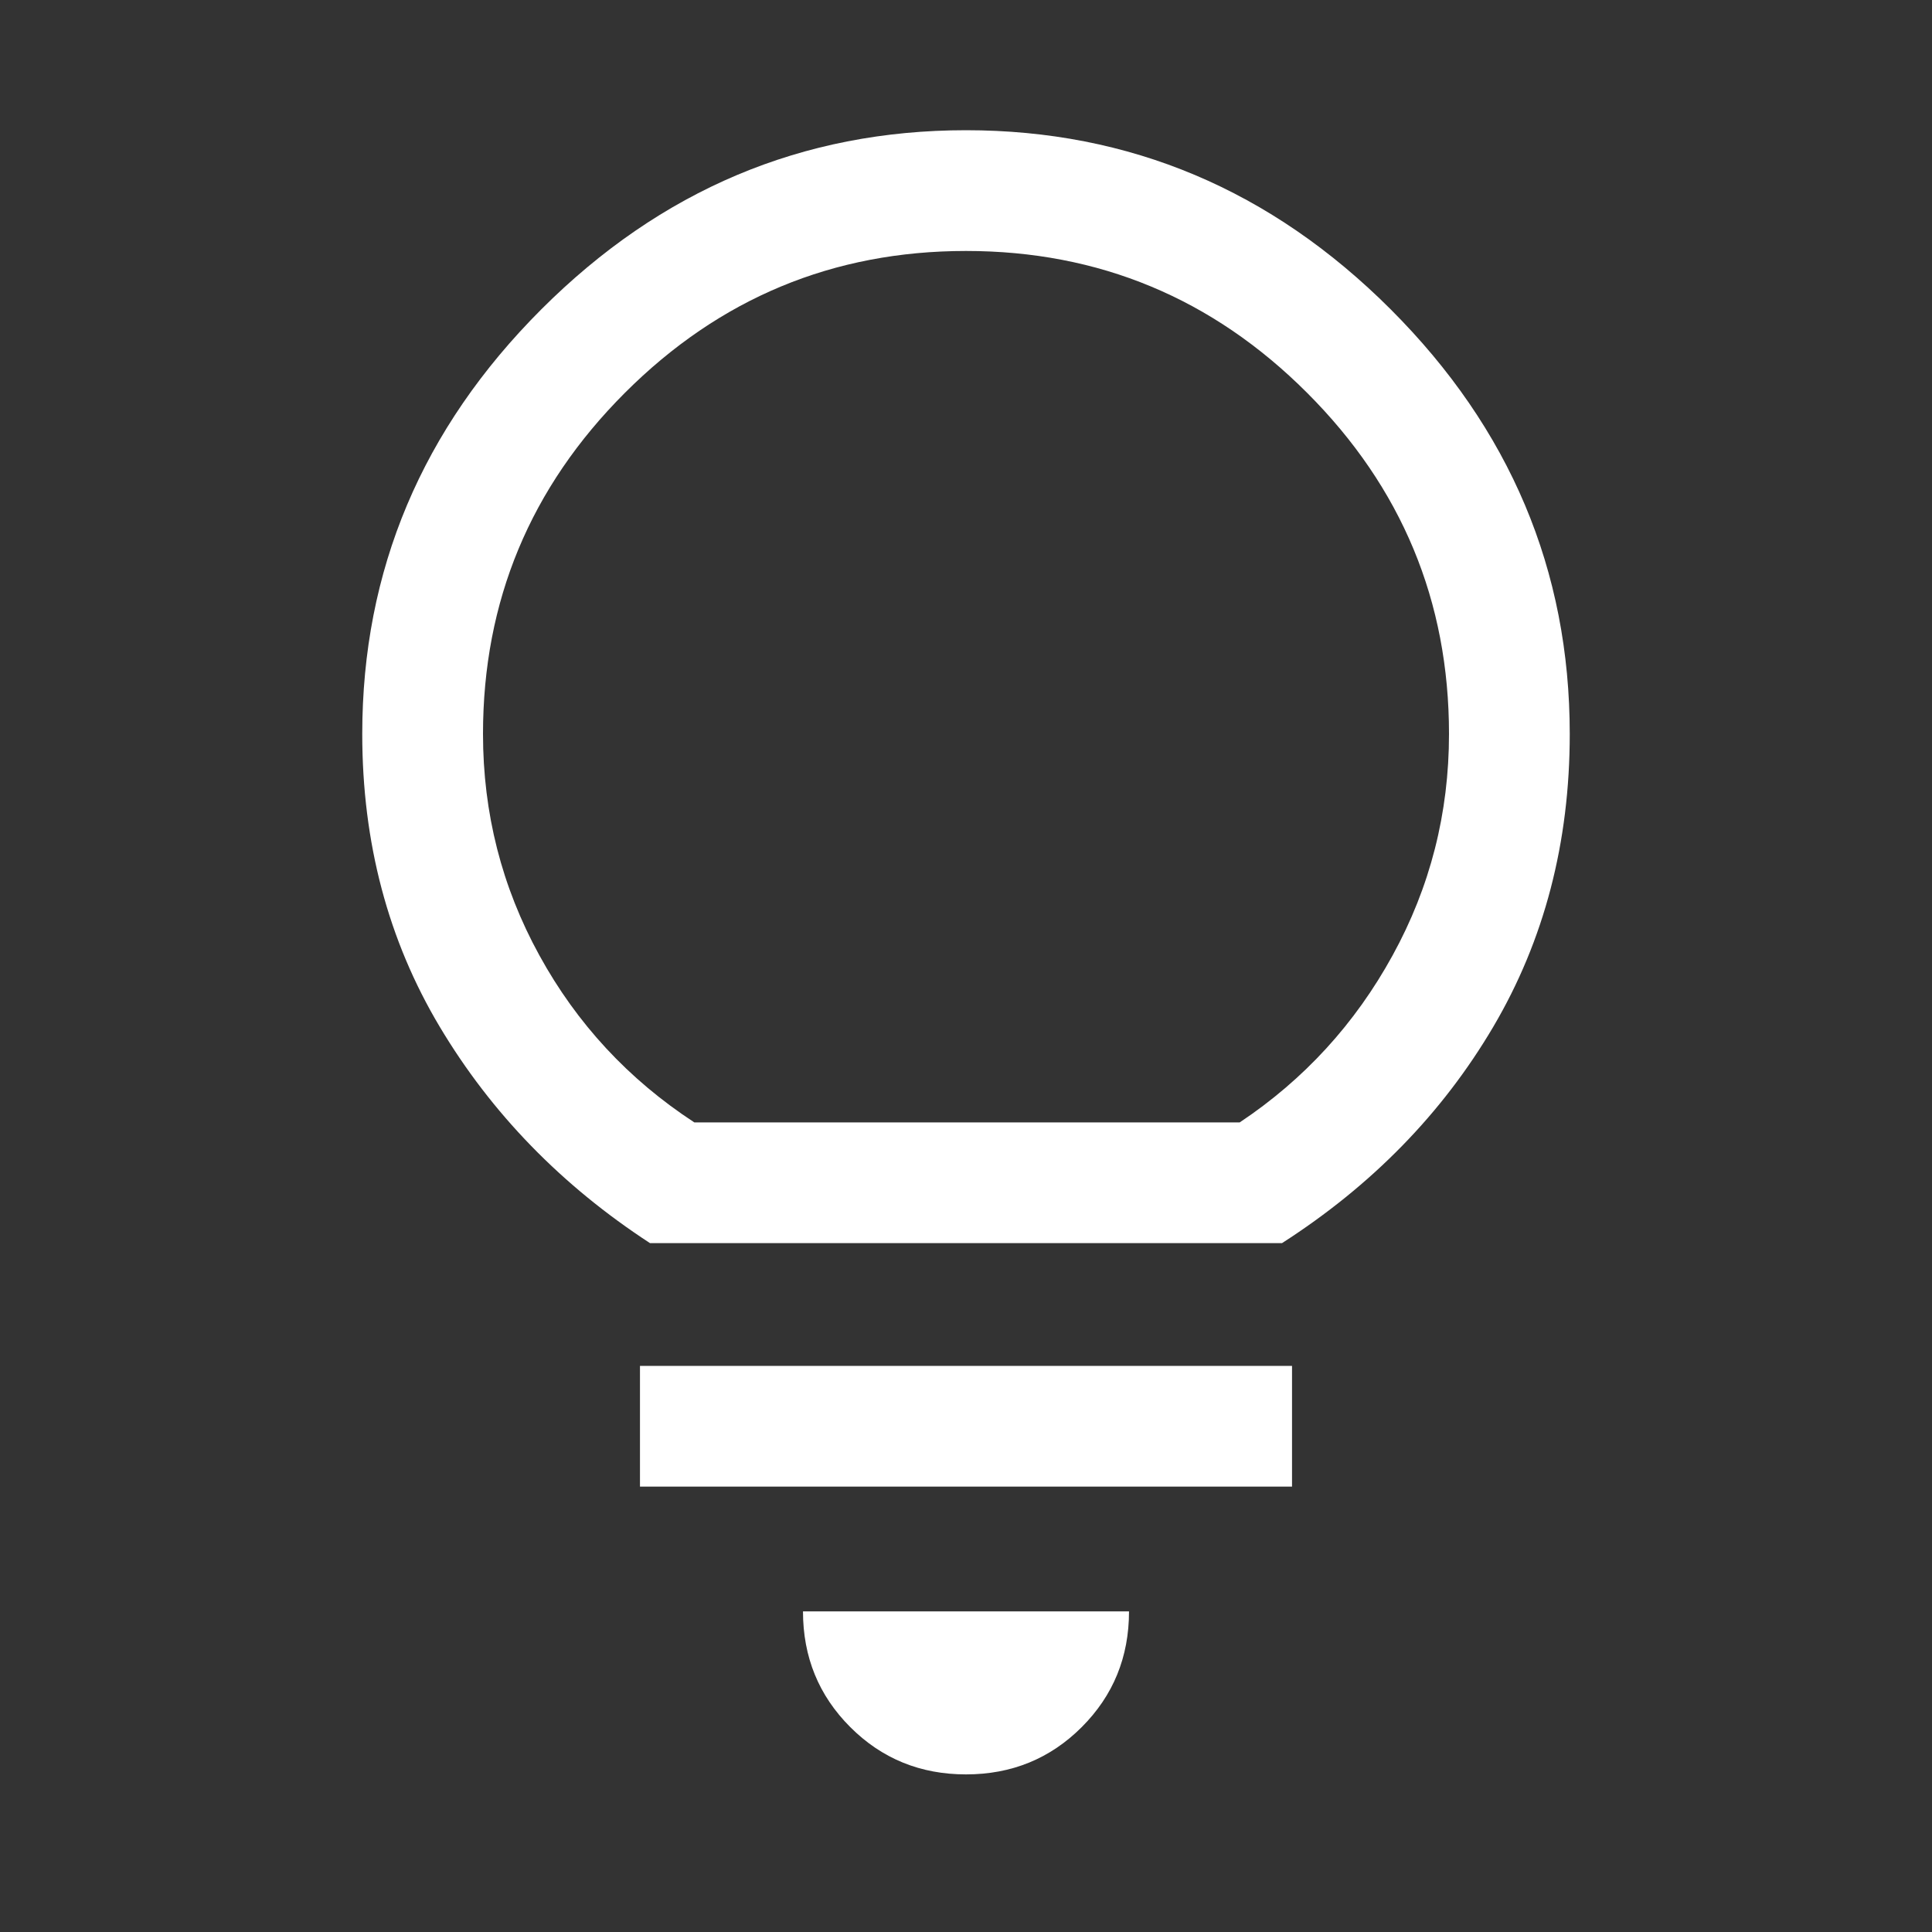 <svg width="40" height="40" viewBox="0 0 40 40" fill="none" xmlns="http://www.w3.org/2000/svg">
<rect x="0" y="0" width="40" height="40" fill="#333333" stroke="none"/>
<mask id="mask0_1933_3662" style="mask-type:alpha" maskUnits="userSpaceOnUse" x="0" y="0" width="40" height="40">
<rect width="40" height="40" fill="#D9D9D9"/>
</mask>
<g mask="url(#mask0_1933_3662)">
<path d="M20 36.737C19.056 36.737 18.257 36.411 17.604 35.758C16.951 35.105 16.625 34.307 16.625 33.362H23.375C23.375 34.307 23.049 35.105 22.396 35.758C21.743 36.411 20.944 36.737 20 36.737ZM13.25 30.779V28.279H26.75V30.779H13.25ZM13.458 25.738C11.625 24.543 10.174 23.05 9.104 21.258C8.035 19.467 7.5 17.446 7.5 15.196C7.5 11.807 8.736 8.876 11.208 6.404C13.681 3.932 16.611 2.696 20 2.696C23.389 2.696 26.319 3.932 28.792 6.404C31.264 8.876 32.5 11.807 32.5 15.196C32.5 17.446 31.972 19.467 30.917 21.258C29.861 23.05 28.403 24.543 26.542 25.738H13.458ZM14.375 23.238H25.667C27 22.349 28.056 21.196 28.833 19.779C29.611 18.363 30 16.835 30 15.196C30 12.446 29.021 10.092 27.062 8.133C25.104 6.175 22.75 5.196 20 5.196C17.25 5.196 14.896 6.175 12.938 8.133C10.979 10.092 10 12.446 10 15.196C10 16.835 10.389 18.363 11.167 19.779C11.944 21.196 13.014 22.349 14.375 23.238Z" fill="white"/>
</g>
</svg>
